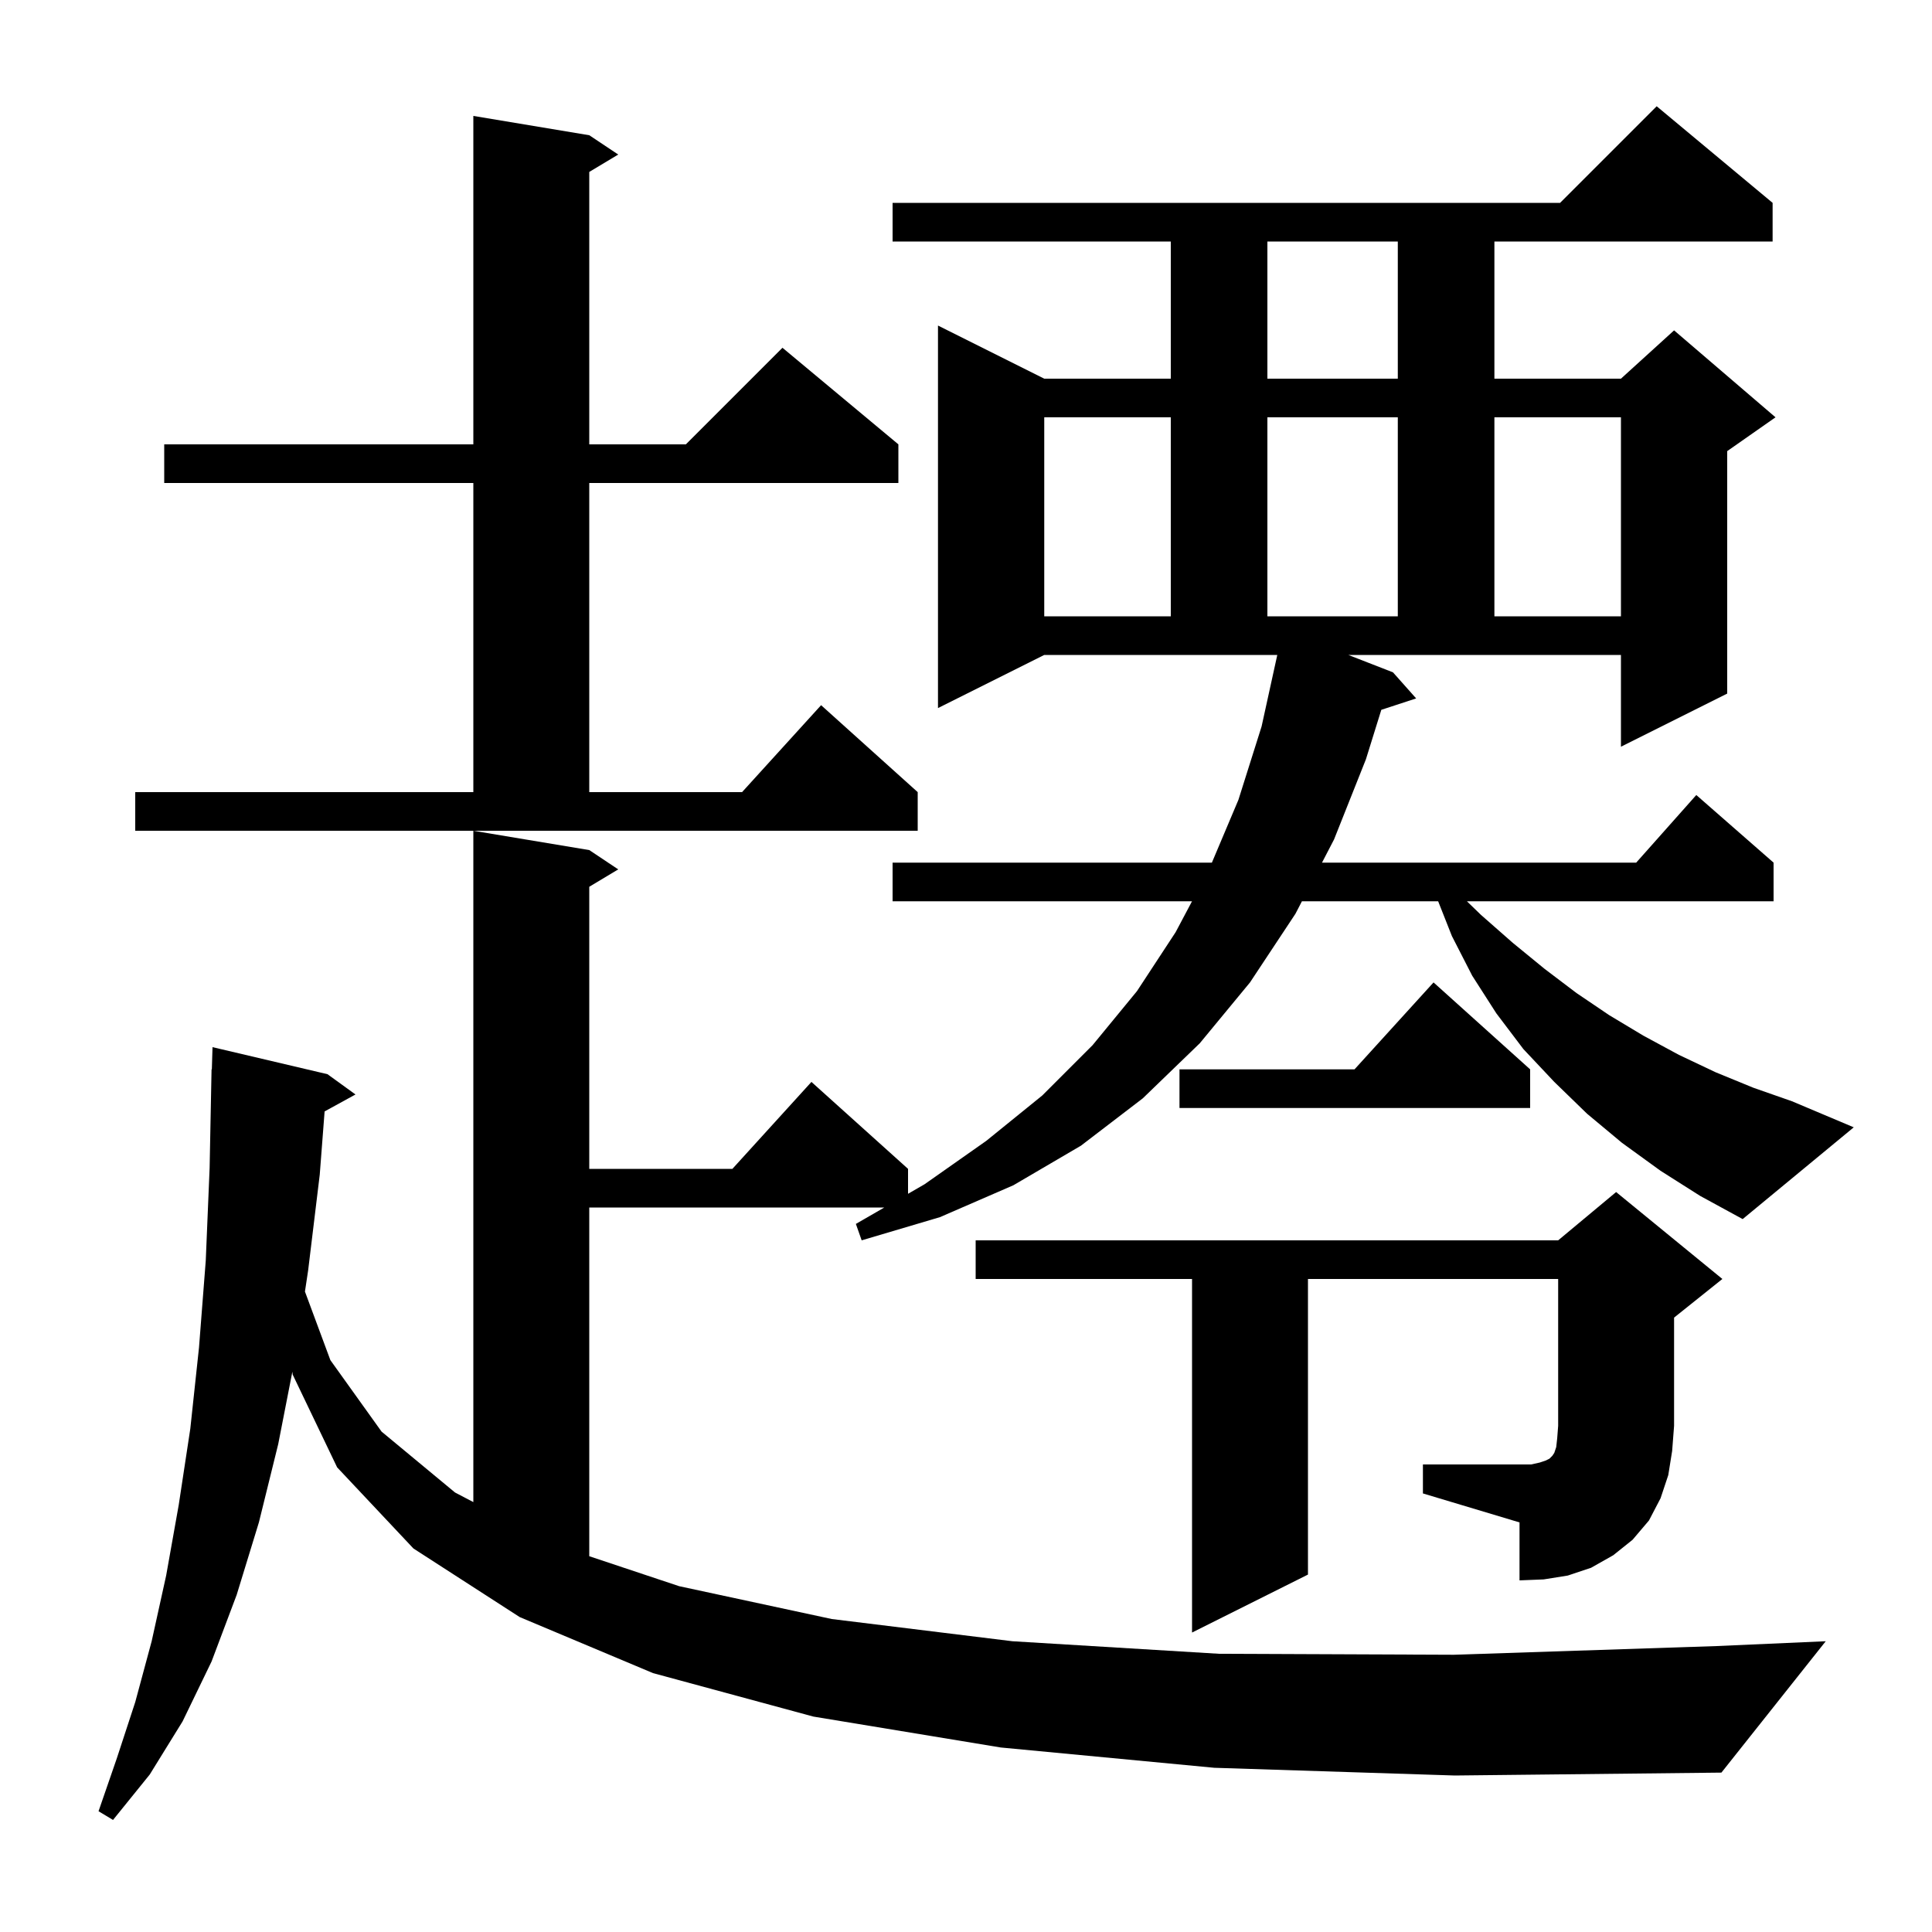 <svg xmlns="http://www.w3.org/2000/svg" xmlns:xlink="http://www.w3.org/1999/xlink" version="1.1" baseProfile="full" viewBox="0 0 200 200" width="200" height="200"><g fill="currentColor"><path d="M 125.7 183.0 L 103.6 180.9 L 84.2 177.7 L 67.6 173.2 L 53.8 167.4 L 42.8 160.3 L 34.9 151.9 L 30.3 142.3 L 30.265 142.002 L 28.8 149.5 L 26.8 157.6 L 24.5 165.1 L 21.9 172.0 L 18.9 178.2 L 15.5 183.7 L 11.7 188.4 L 10.2 187.5 L 12.1 182.0 L 14.0 176.2 L 15.7 169.9 L 17.2 163.1 L 18.5 155.8 L 19.7 147.9 L 20.6 139.5 L 21.3 130.5 L 21.7 120.9 L 21.9 110.7 L 21.93 110.701 L 22.0 108.4 L 33.9 111.2 L 36.8 113.3 L 33.603 115.055 L 33.1 121.6 L 31.9 131.5 L 31.568 133.703 L 34.2 140.8 L 39.5 148.2 L 47.1 154.5 L 49.0 155.496 L 49.0 86.0 L 61.0 88.0 L 64.0 90.0 L 61.0 91.8 L 61.0 121.0 L 75.818 121.0 L 84.0 112.0 L 94.0 121.0 L 94.0 123.582 L 95.7 122.6 L 102.1 118.1 L 107.9 113.4 L 113.1 108.2 L 117.7 102.6 L 121.7 96.5 L 123.397 93.3 L 92.4 93.3 L 92.4 89.3 L 125.454 89.3 L 128.2 82.8 L 130.6 75.2 L 132.224 67.8 L 108.1 67.8 L 97.1 73.3 L 97.1 33.7 L 108.1 39.2 L 121.2 39.2 L 121.2 25.0 L 92.4 25.0 L 92.4 21.0 L 161.5 21.0 L 171.5 11.0 L 183.5 21.0 L 183.5 25.0 L 154.7 25.0 L 154.7 39.2 L 167.8 39.2 L 173.3 34.2 L 183.8 43.2 L 178.8 46.7 L 178.8 71.8 L 167.8 77.3 L 167.8 67.8 L 139.577 67.8 L 144.2 69.6 L 146.6 72.3 L 142.993 73.481 L 141.4 78.6 L 138.1 86.9 L 136.853 89.3 L 169.378 89.3 L 175.6 82.3 L 183.6 89.3 L 183.6 93.3 L 151.855 93.3 L 153.3 94.7 L 156.6 97.6 L 159.9 100.3 L 163.2 102.8 L 166.6 105.1 L 170.1 107.2 L 173.8 109.2 L 177.6 111.0 L 181.5 112.6 L 185.5 114.0 L 191.9 116.7 L 180.4 126.2 L 176.0 123.8 L 171.9 121.2 L 167.9 118.3 L 164.3 115.3 L 160.9 112.0 L 157.7 108.6 L 154.9 104.9 L 152.4 101.0 L 150.3 96.9 L 148.877 93.3 L 134.775 93.3 L 134.1 94.6 L 129.4 101.7 L 124.2 108.0 L 118.3 113.7 L 111.9 118.6 L 104.9 122.7 L 97.3 126.0 L 89.2 128.4 L 88.6 126.7 L 91.544 125.0 L 61.0 125.0 L 61.0 161.1 L 70.3 164.2 L 86.1 167.6 L 104.8 169.9 L 126.2 171.2 L 150.5 171.3 L 177.7 170.4 L 189.0 169.9 L 178.2 183.5 L 150.6 183.8 Z M 147.3 151.6 L 158.5 151.6 L 159.4 151.4 L 160.0 151.2 L 160.4 151.0 L 160.7 150.7 L 160.9 150.4 L 161.1 149.8 L 161.2 148.9 L 161.3 147.6 L 161.3 132.4 L 135.4 132.4 L 135.4 163.0 L 123.4 169.0 L 123.4 132.4 L 101.0 132.4 L 101.0 128.4 L 161.3 128.4 L 167.3 123.4 L 178.3 132.4 L 173.3 136.4 L 173.3 147.6 L 173.1 150.2 L 172.7 152.7 L 171.9 155.1 L 170.7 157.4 L 169.0 159.4 L 167.0 161.0 L 164.7 162.3 L 162.3 163.1 L 159.8 163.5 L 157.3 163.6 L 157.3 157.6 L 147.3 154.6 Z M 158.4 110.7 L 158.4 114.7 L 122.1 114.7 L 122.1 110.7 L 140.218 110.7 L 148.4 101.7 Z M 14.0 82.0 L 49.0 82.0 L 49.0 50.0 L 17.0 50.0 L 17.0 46.0 L 49.0 46.0 L 49.0 12.0 L 61.0 14.0 L 64.0 16.0 L 61.0 17.8 L 61.0 46.0 L 71.0 46.0 L 81.0 36.0 L 93.0 46.0 L 93.0 50.0 L 61.0 50.0 L 61.0 82.0 L 76.818 82.0 L 85.0 73.0 L 95.0 82.0 L 95.0 86.0 L 14.0 86.0 Z M 108.1 43.2 L 108.1 63.8 L 121.2 63.8 L 121.2 43.2 Z M 131.2 43.2 L 131.2 63.8 L 144.7 63.8 L 144.7 43.2 Z M 154.7 43.2 L 154.7 63.8 L 167.8 63.8 L 167.8 43.2 Z M 131.2 25.0 L 131.2 39.2 L 144.7 39.2 L 144.7 25.0 Z "/></g></svg>